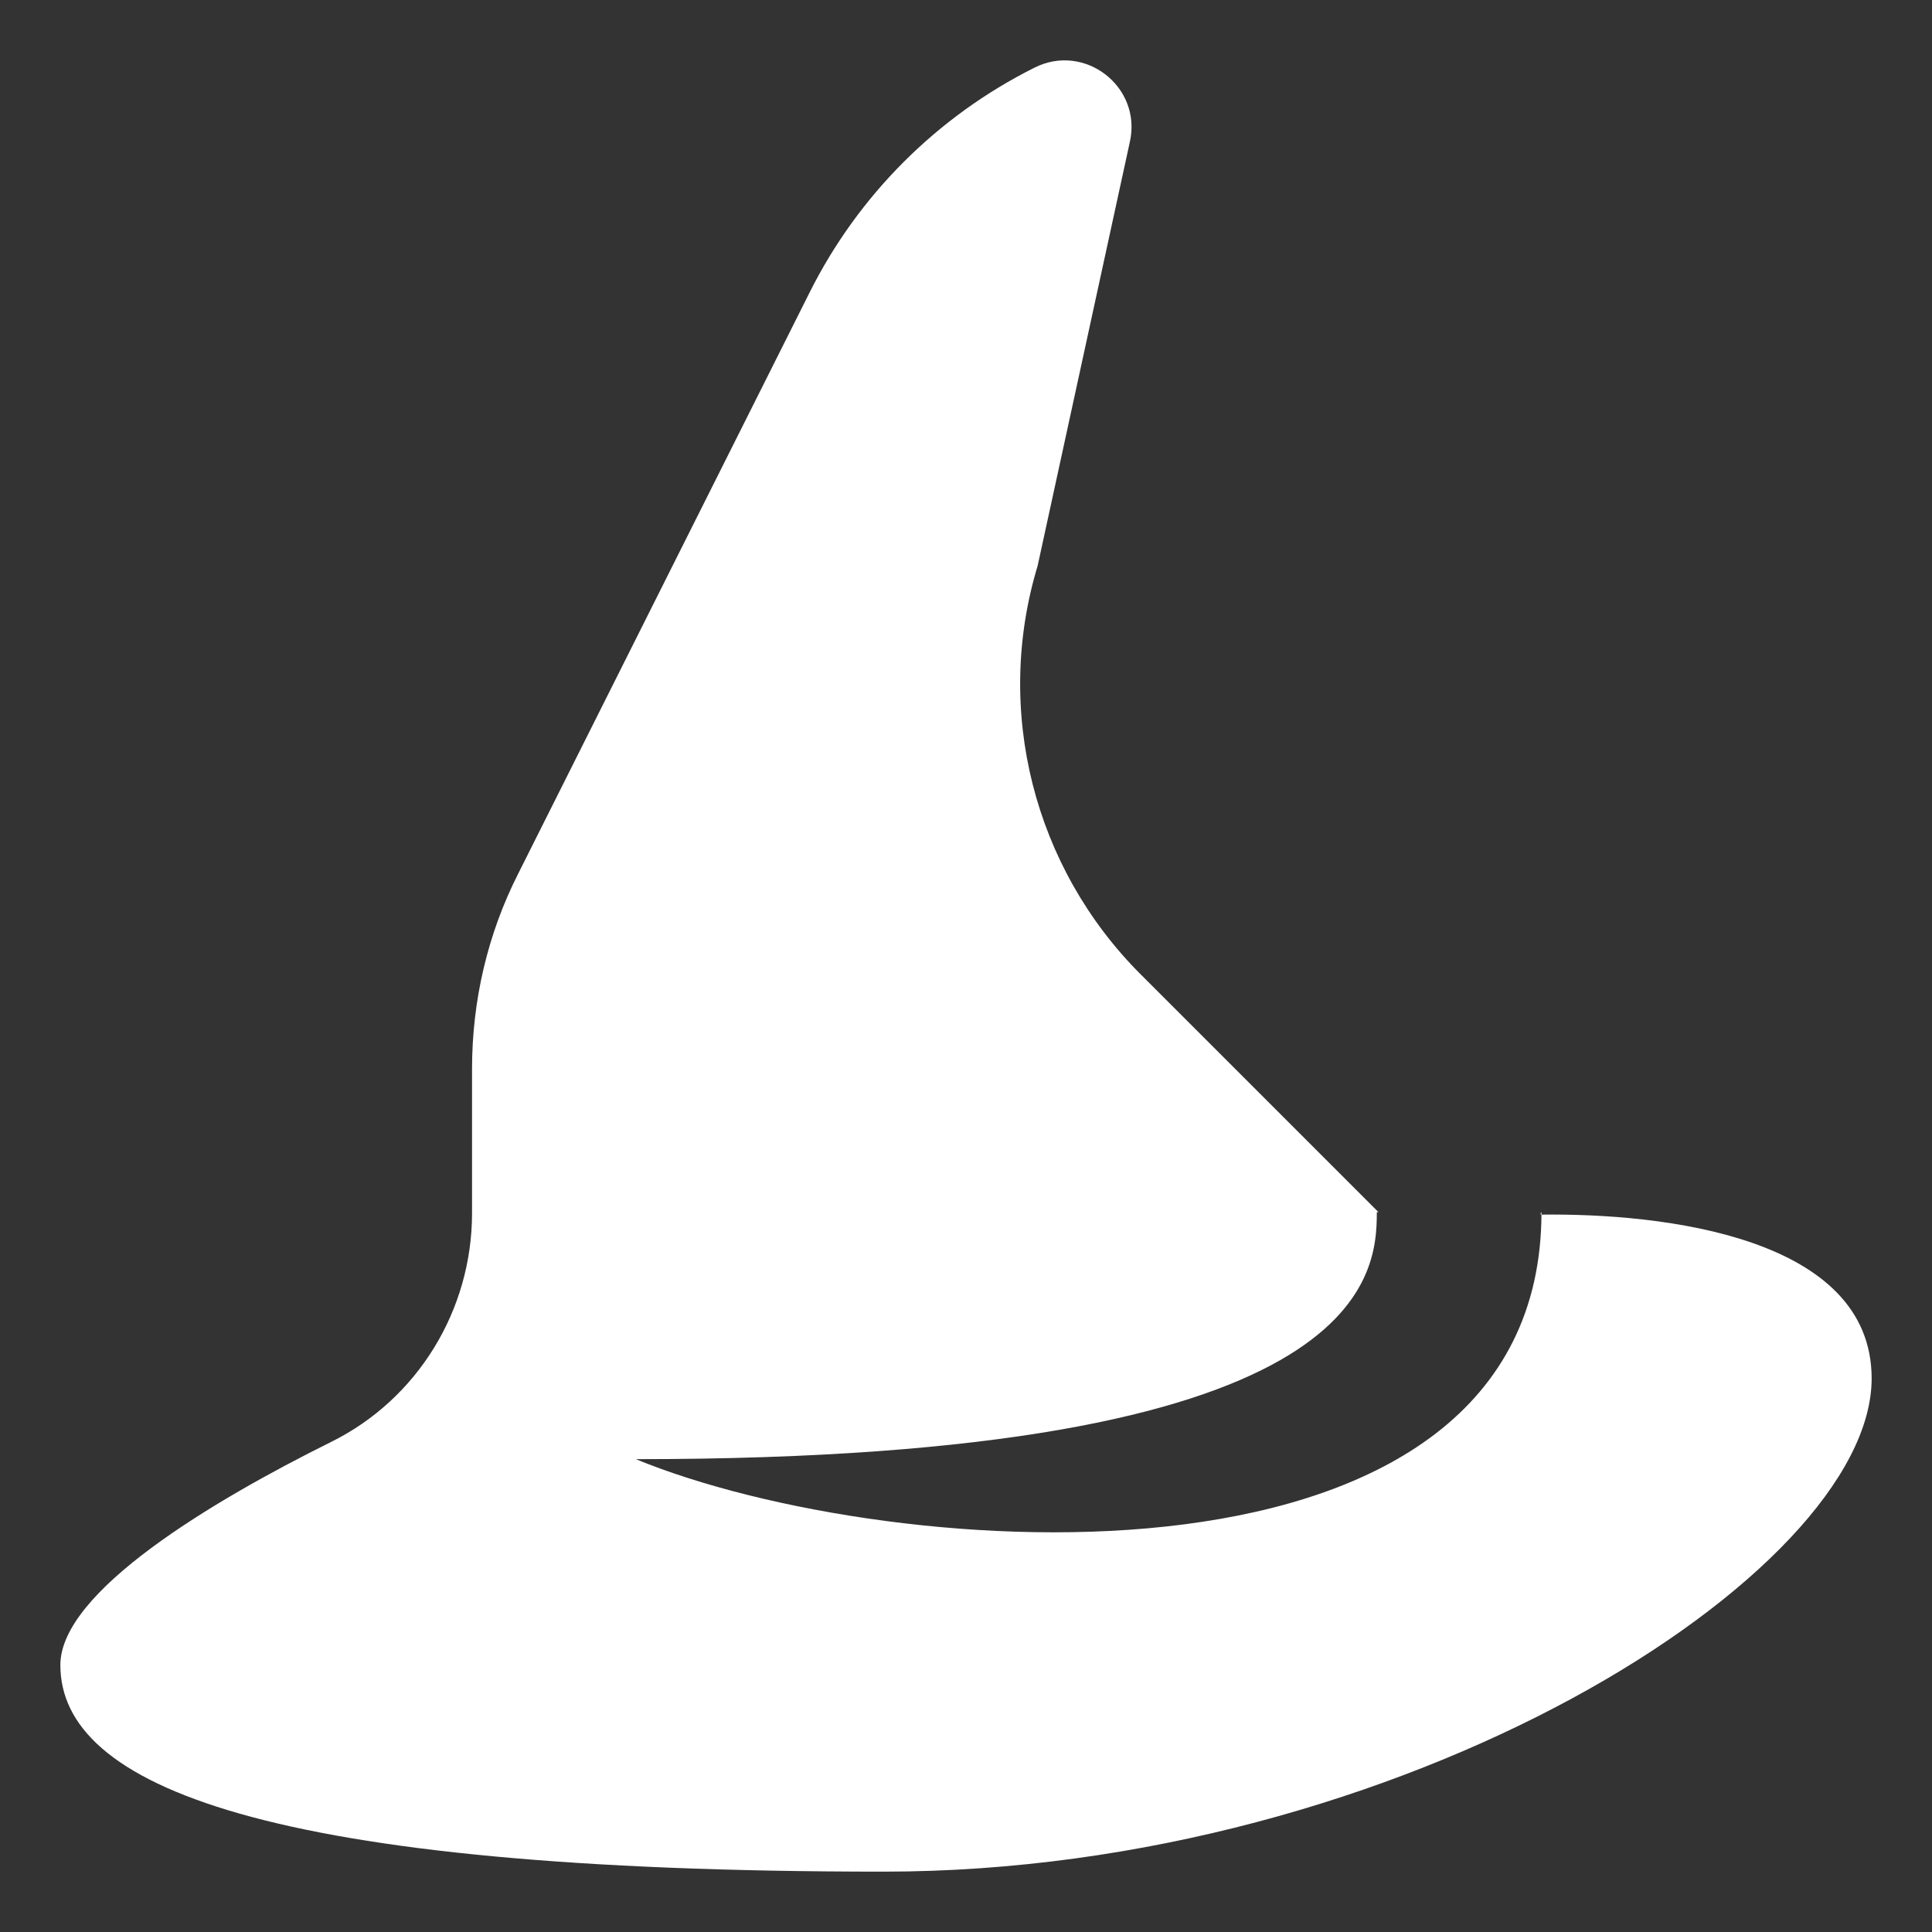 <svg width="58" height="58" viewBox="0 0 58 58" fill="none" xmlns="http://www.w3.org/2000/svg">
<rect x="0" y="0" width="58" height="58" fill="#333333" stroke="none"/>
<path d="M46.276 36.39C46.276 48.328 26.776 46.968 19.089 43.805C40.987 43.805 41.333 38.367 41.333 36.39H41.383L34.24 29.247C31.027 26.034 29.84 21.313 31.15 16.988L33.919 4.259C34.289 2.603 32.559 1.268 31.051 2.034C28.135 3.493 25.762 5.865 24.304 8.782L15.555 26.232C14.64 28.036 14.171 30.038 14.171 32.089V36.415C14.171 39.331 12.539 42 9.944 43.286C6.36 45.065 1.812 47.784 1.812 49.984C1.812 53.617 7.942 56.188 26.528 56.188C42.075 56.188 56.188 47.265 56.188 41.383C56.188 37.131 49.934 36.415 46.252 36.464V36.415L46.276 36.39Z" fill="white"/>
</svg>
